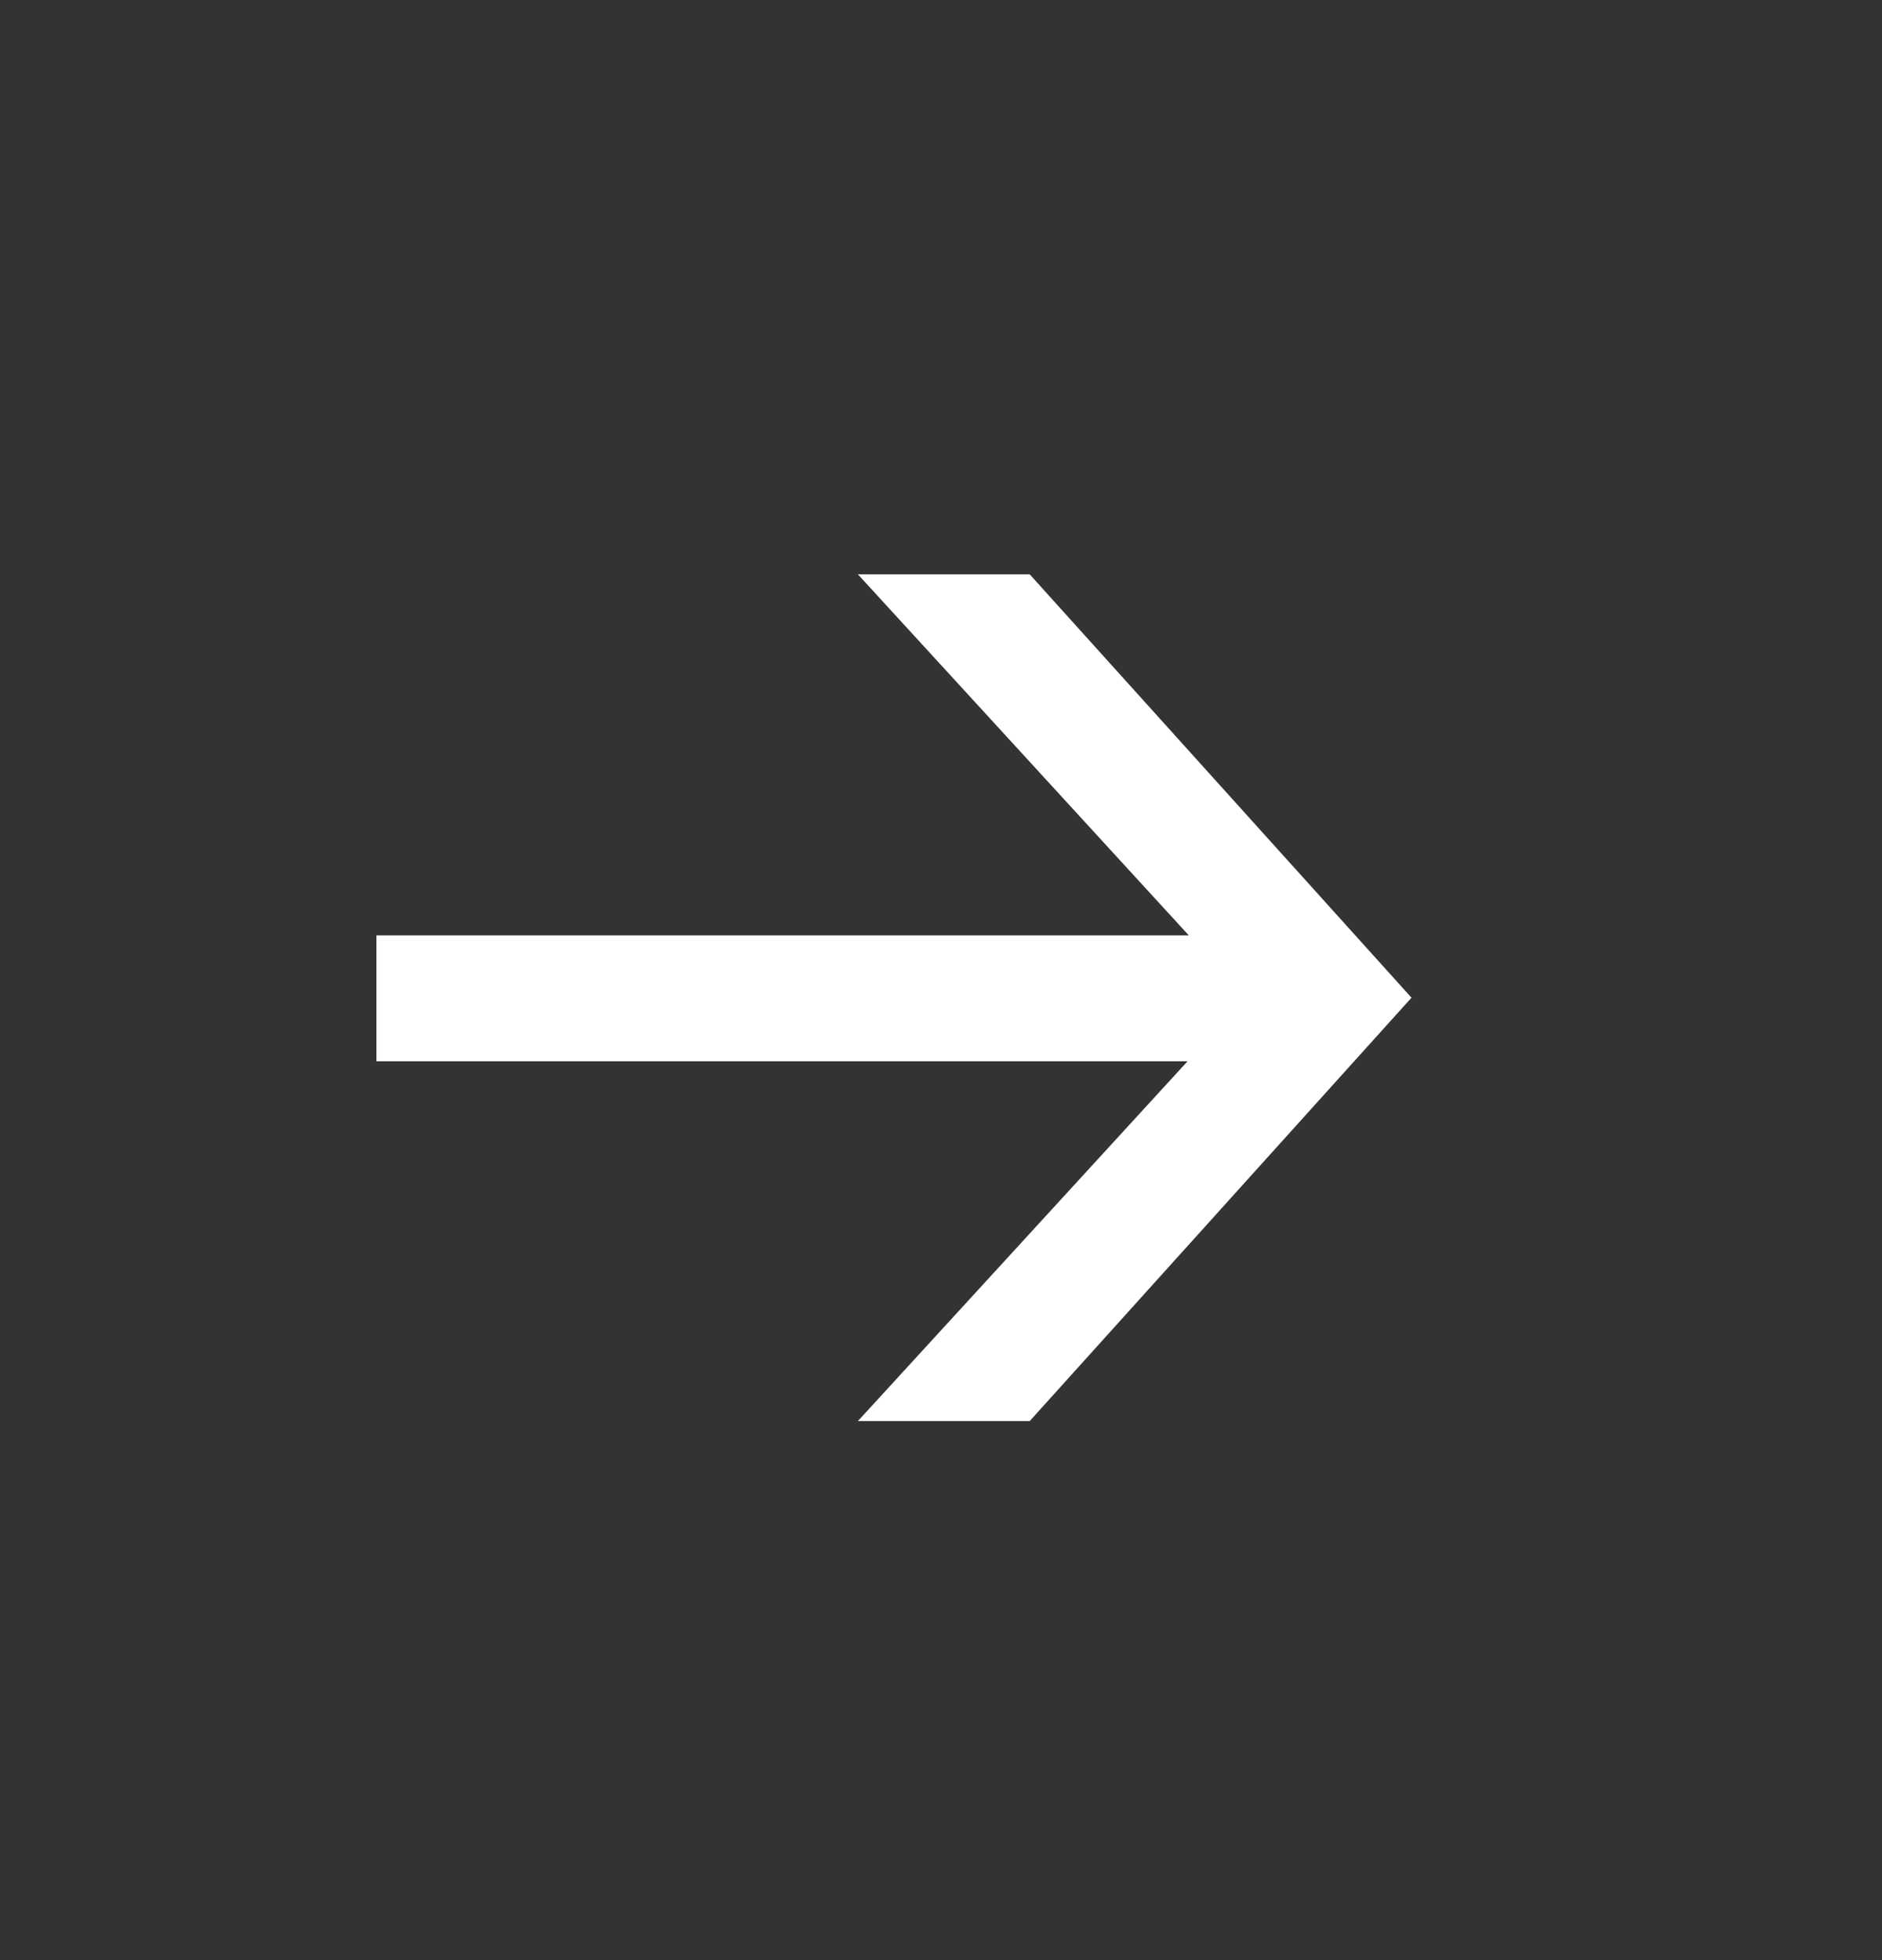 <svg width="24" height="25" viewBox="0 0 24 25" fill="none" xmlns="http://www.w3.org/2000/svg">
<rect x="0" y="0" width="24" height="25" fill="#333333" stroke="none"/>
<g clip-path="url(#clip0_1_315)">
<g clip-path="url(#clip1_1_315)">
<path d="M18 12.725L13.131 18.125H10.94L15.144 13.536H4.8V11.93H15.16L10.94 7.325H13.131L18 12.725Z" fill="white"/>
</g>
</g>
<defs>
<clipPath id="clip0_1_315">
<rect width="24" height="24" fill="white" transform="translate(0 0.62)"/>
</clipPath>
<clipPath id="clip1_1_315">
<rect width="24" height="24" fill="white" transform="translate(0 0.62)"/>
</clipPath>
</defs>
</svg>
